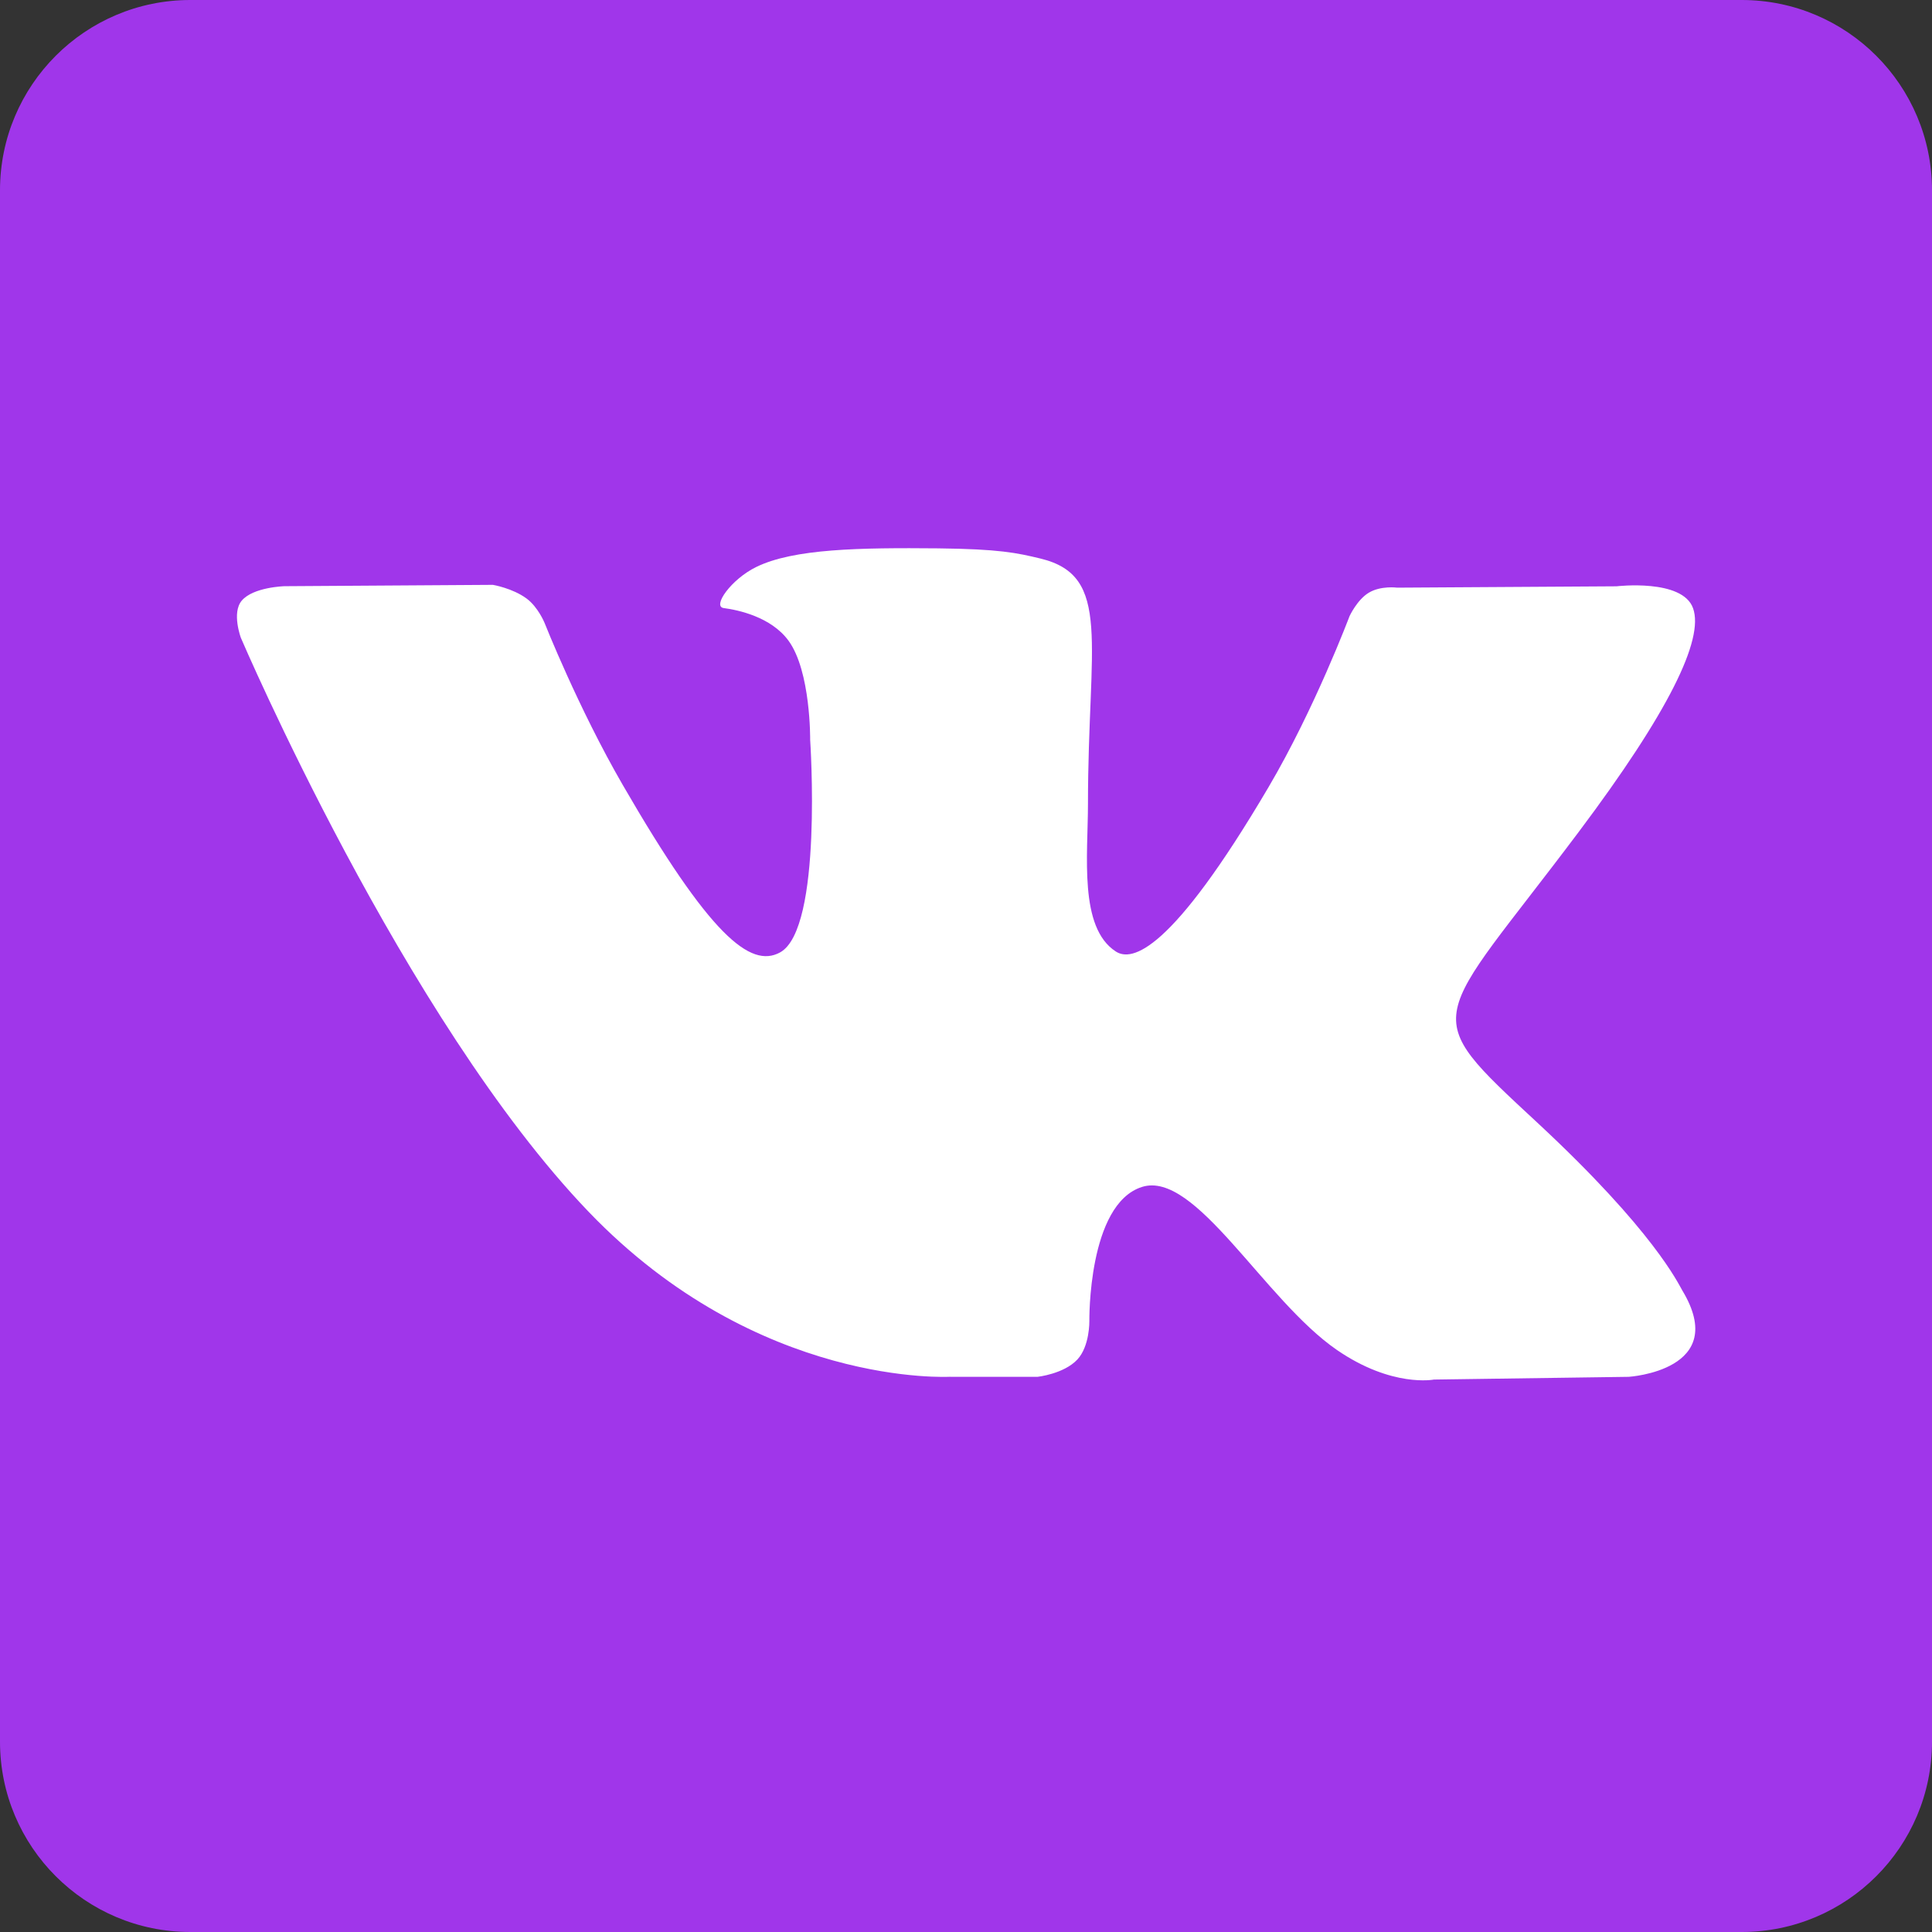 <?xml version="1.0" encoding="UTF-8"?> <svg xmlns="http://www.w3.org/2000/svg" width="53" height="53" viewBox="0 0 53 53" fill="none"><rect x="0" y="0" width="53" height="53" fill="#333333" stroke="none"/><path d="M47.778 0H5.222C2.338 0 0 2.338 0 5.222V47.778C0 50.662 2.338 53 5.222 53H47.778C50.662 53 53 50.662 53 47.778V5.222C53 2.338 50.662 0 47.778 0Z" fill="#A036EA"></path><path fill-rule="evenodd" clip-rule="evenodd" d="M26.072 37.77H28.463C28.463 37.77 29.186 37.691 29.556 37.294C29.896 36.928 29.884 36.243 29.884 36.243C29.884 36.243 29.838 33.035 31.327 32.561C32.795 32.095 34.681 35.663 36.678 37.035C38.19 38.073 39.337 37.845 39.337 37.845L44.68 37.77C44.68 37.77 47.475 37.597 46.15 35.4C46.042 35.22 45.378 33.775 42.178 30.802C38.828 27.692 39.277 28.196 43.312 22.817C45.77 19.542 46.752 17.541 46.445 16.685C46.153 15.868 44.344 16.084 44.344 16.084L38.328 16.121C38.328 16.121 37.881 16.061 37.551 16.259C37.228 16.453 37.021 16.904 37.021 16.904C37.021 16.904 36.068 19.44 34.798 21.596C32.119 26.145 31.047 26.385 30.611 26.103C29.591 25.445 29.846 23.459 29.846 22.047C29.846 17.637 30.515 15.799 28.545 15.323C27.891 15.165 27.409 15.062 25.736 15.043C23.589 15.023 21.771 15.05 20.744 15.555C20.059 15.889 19.53 16.637 19.854 16.681C20.251 16.733 21.151 16.923 21.629 17.573C22.245 18.412 22.225 20.294 22.225 20.294C22.225 20.294 22.58 25.485 21.398 26.128C20.587 26.571 19.474 25.668 17.087 21.539C15.863 19.425 14.939 17.088 14.939 17.088C14.939 17.088 14.762 16.652 14.444 16.418C14.058 16.134 13.521 16.044 13.521 16.044L7.804 16.081C7.804 16.081 6.946 16.104 6.631 16.478C6.351 16.81 6.608 17.497 6.608 17.497C6.608 17.497 11.084 27.97 16.151 33.246C20.798 38.086 26.076 37.768 26.076 37.768L26.072 37.77Z" fill="white"></path></svg> 